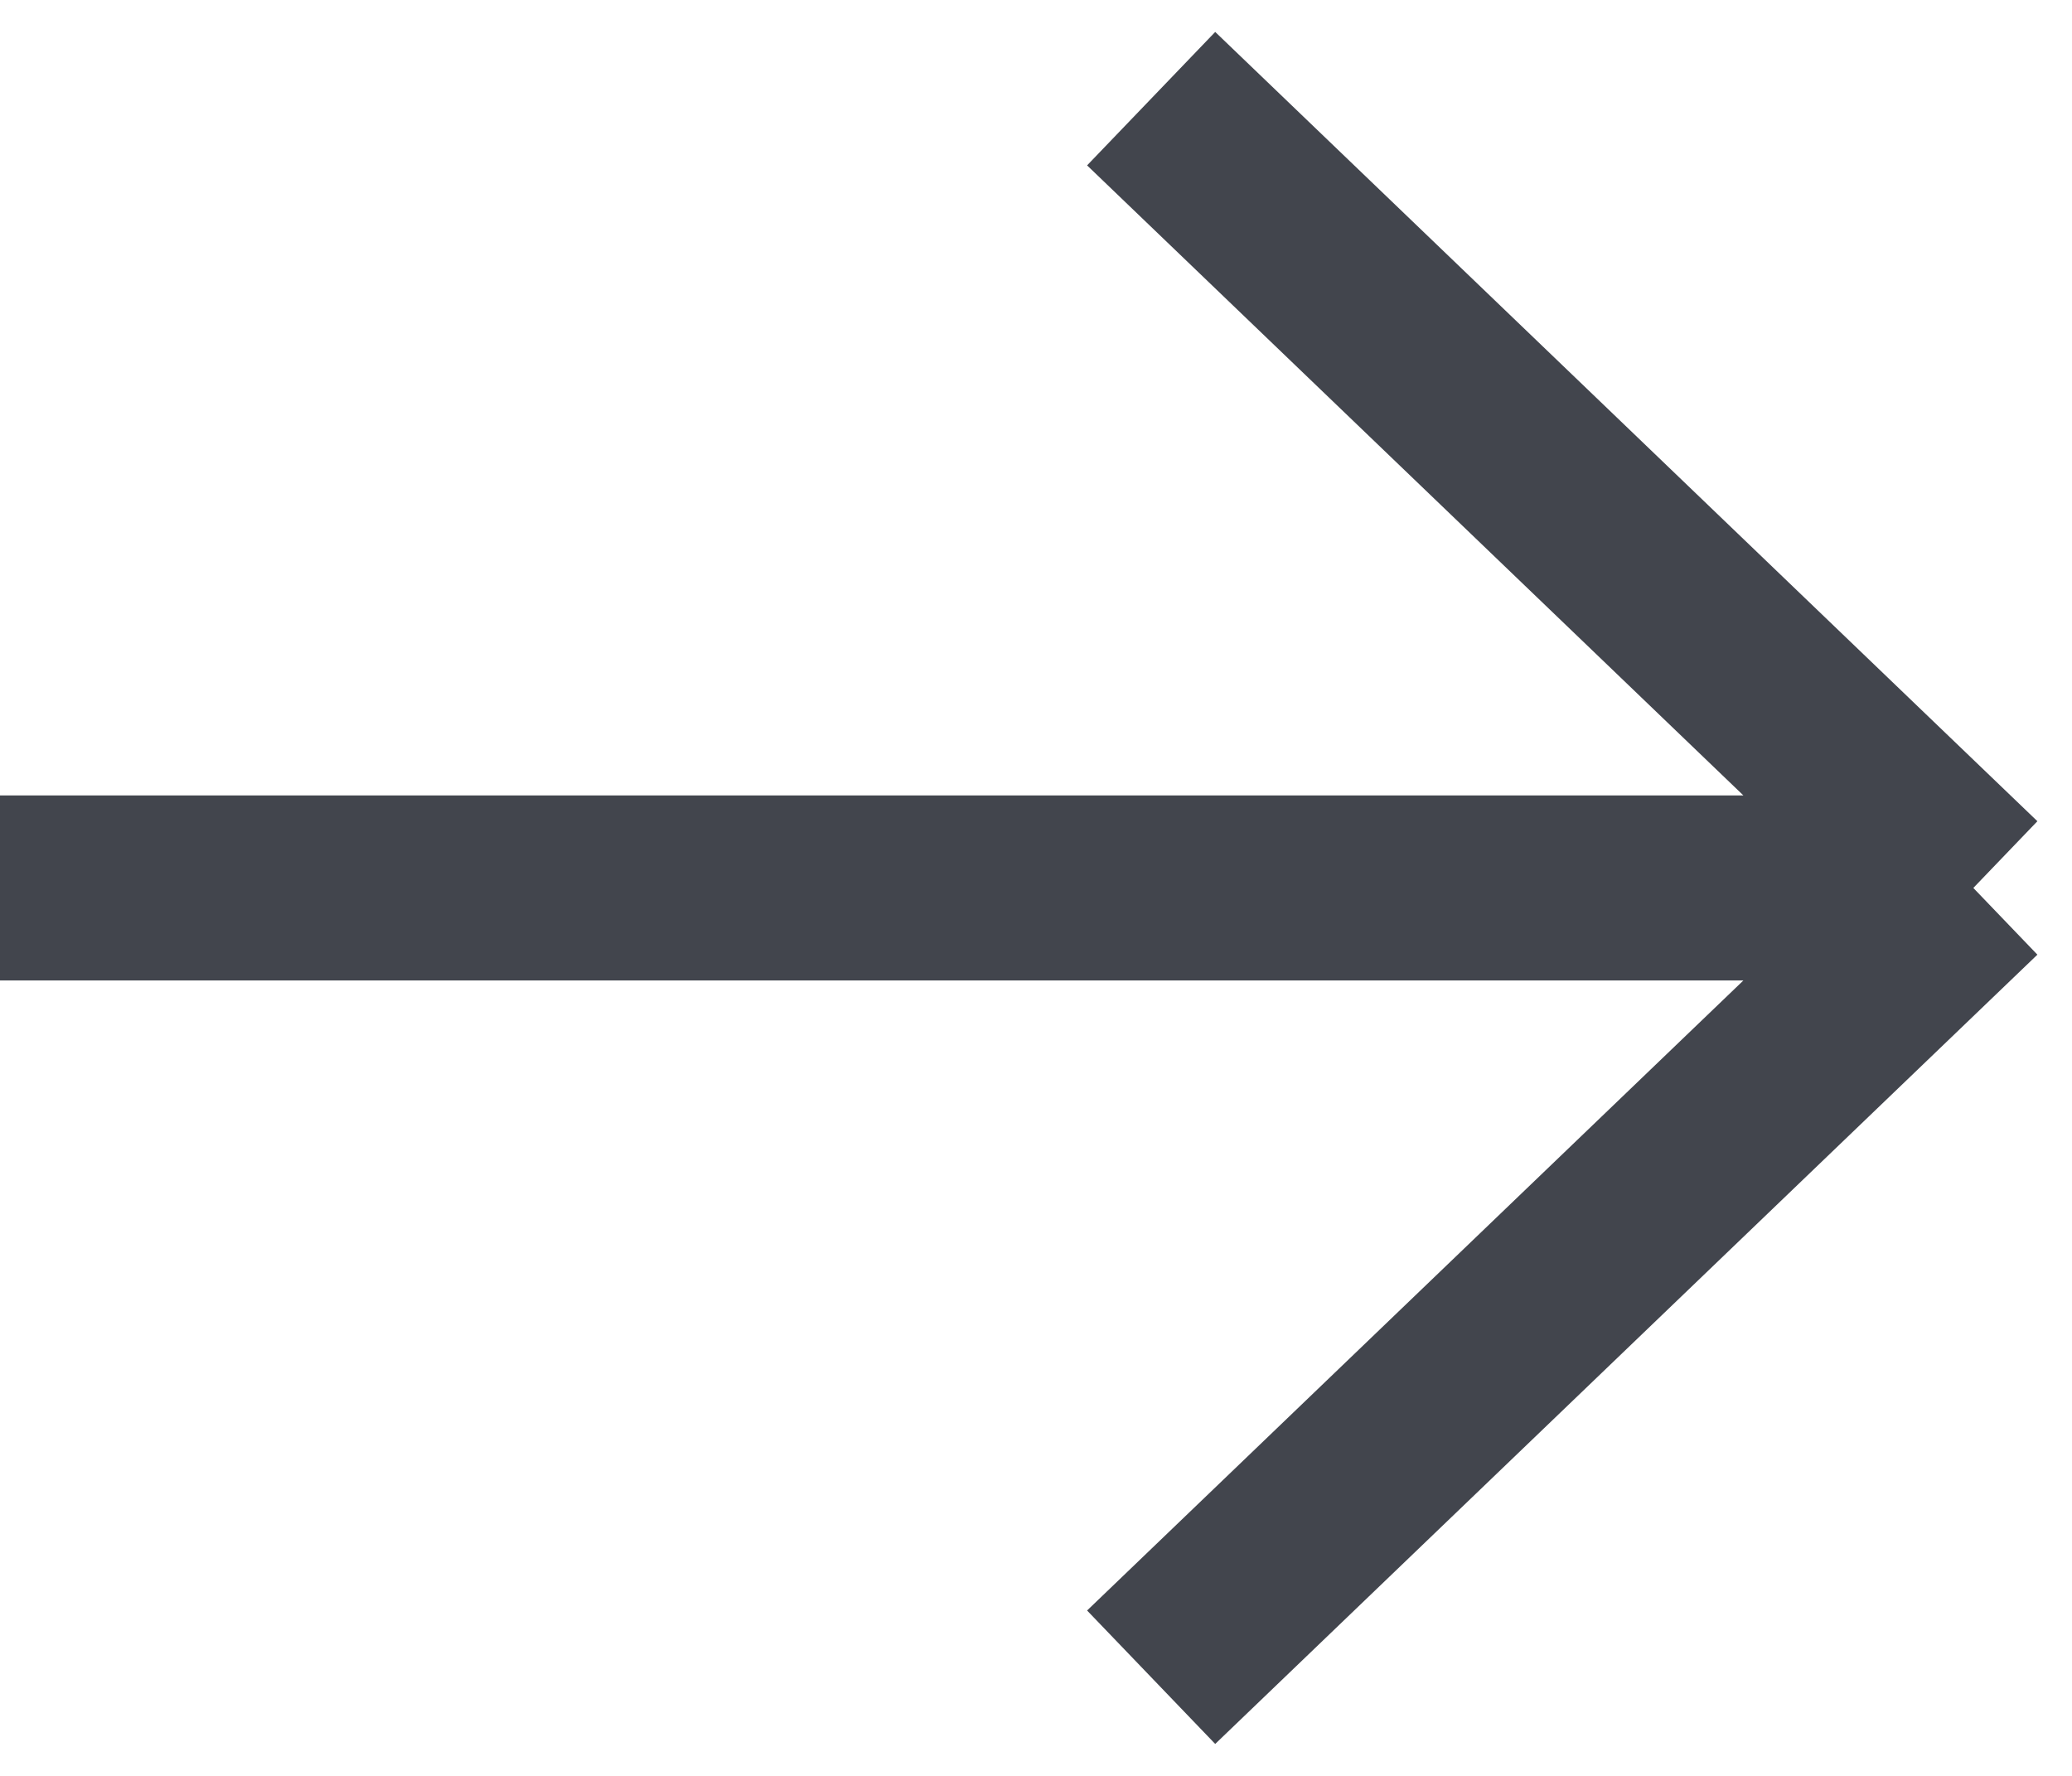 <svg width="21" height="18" viewBox="0 0 21 18" fill="none" xmlns="http://www.w3.org/2000/svg">
<path d="M20 9L0 9M20 9L11.667 17M20 9L11.667 1" stroke="#42454D" stroke-width="1.875" stroke-linejoin="bevel"/>
</svg>
